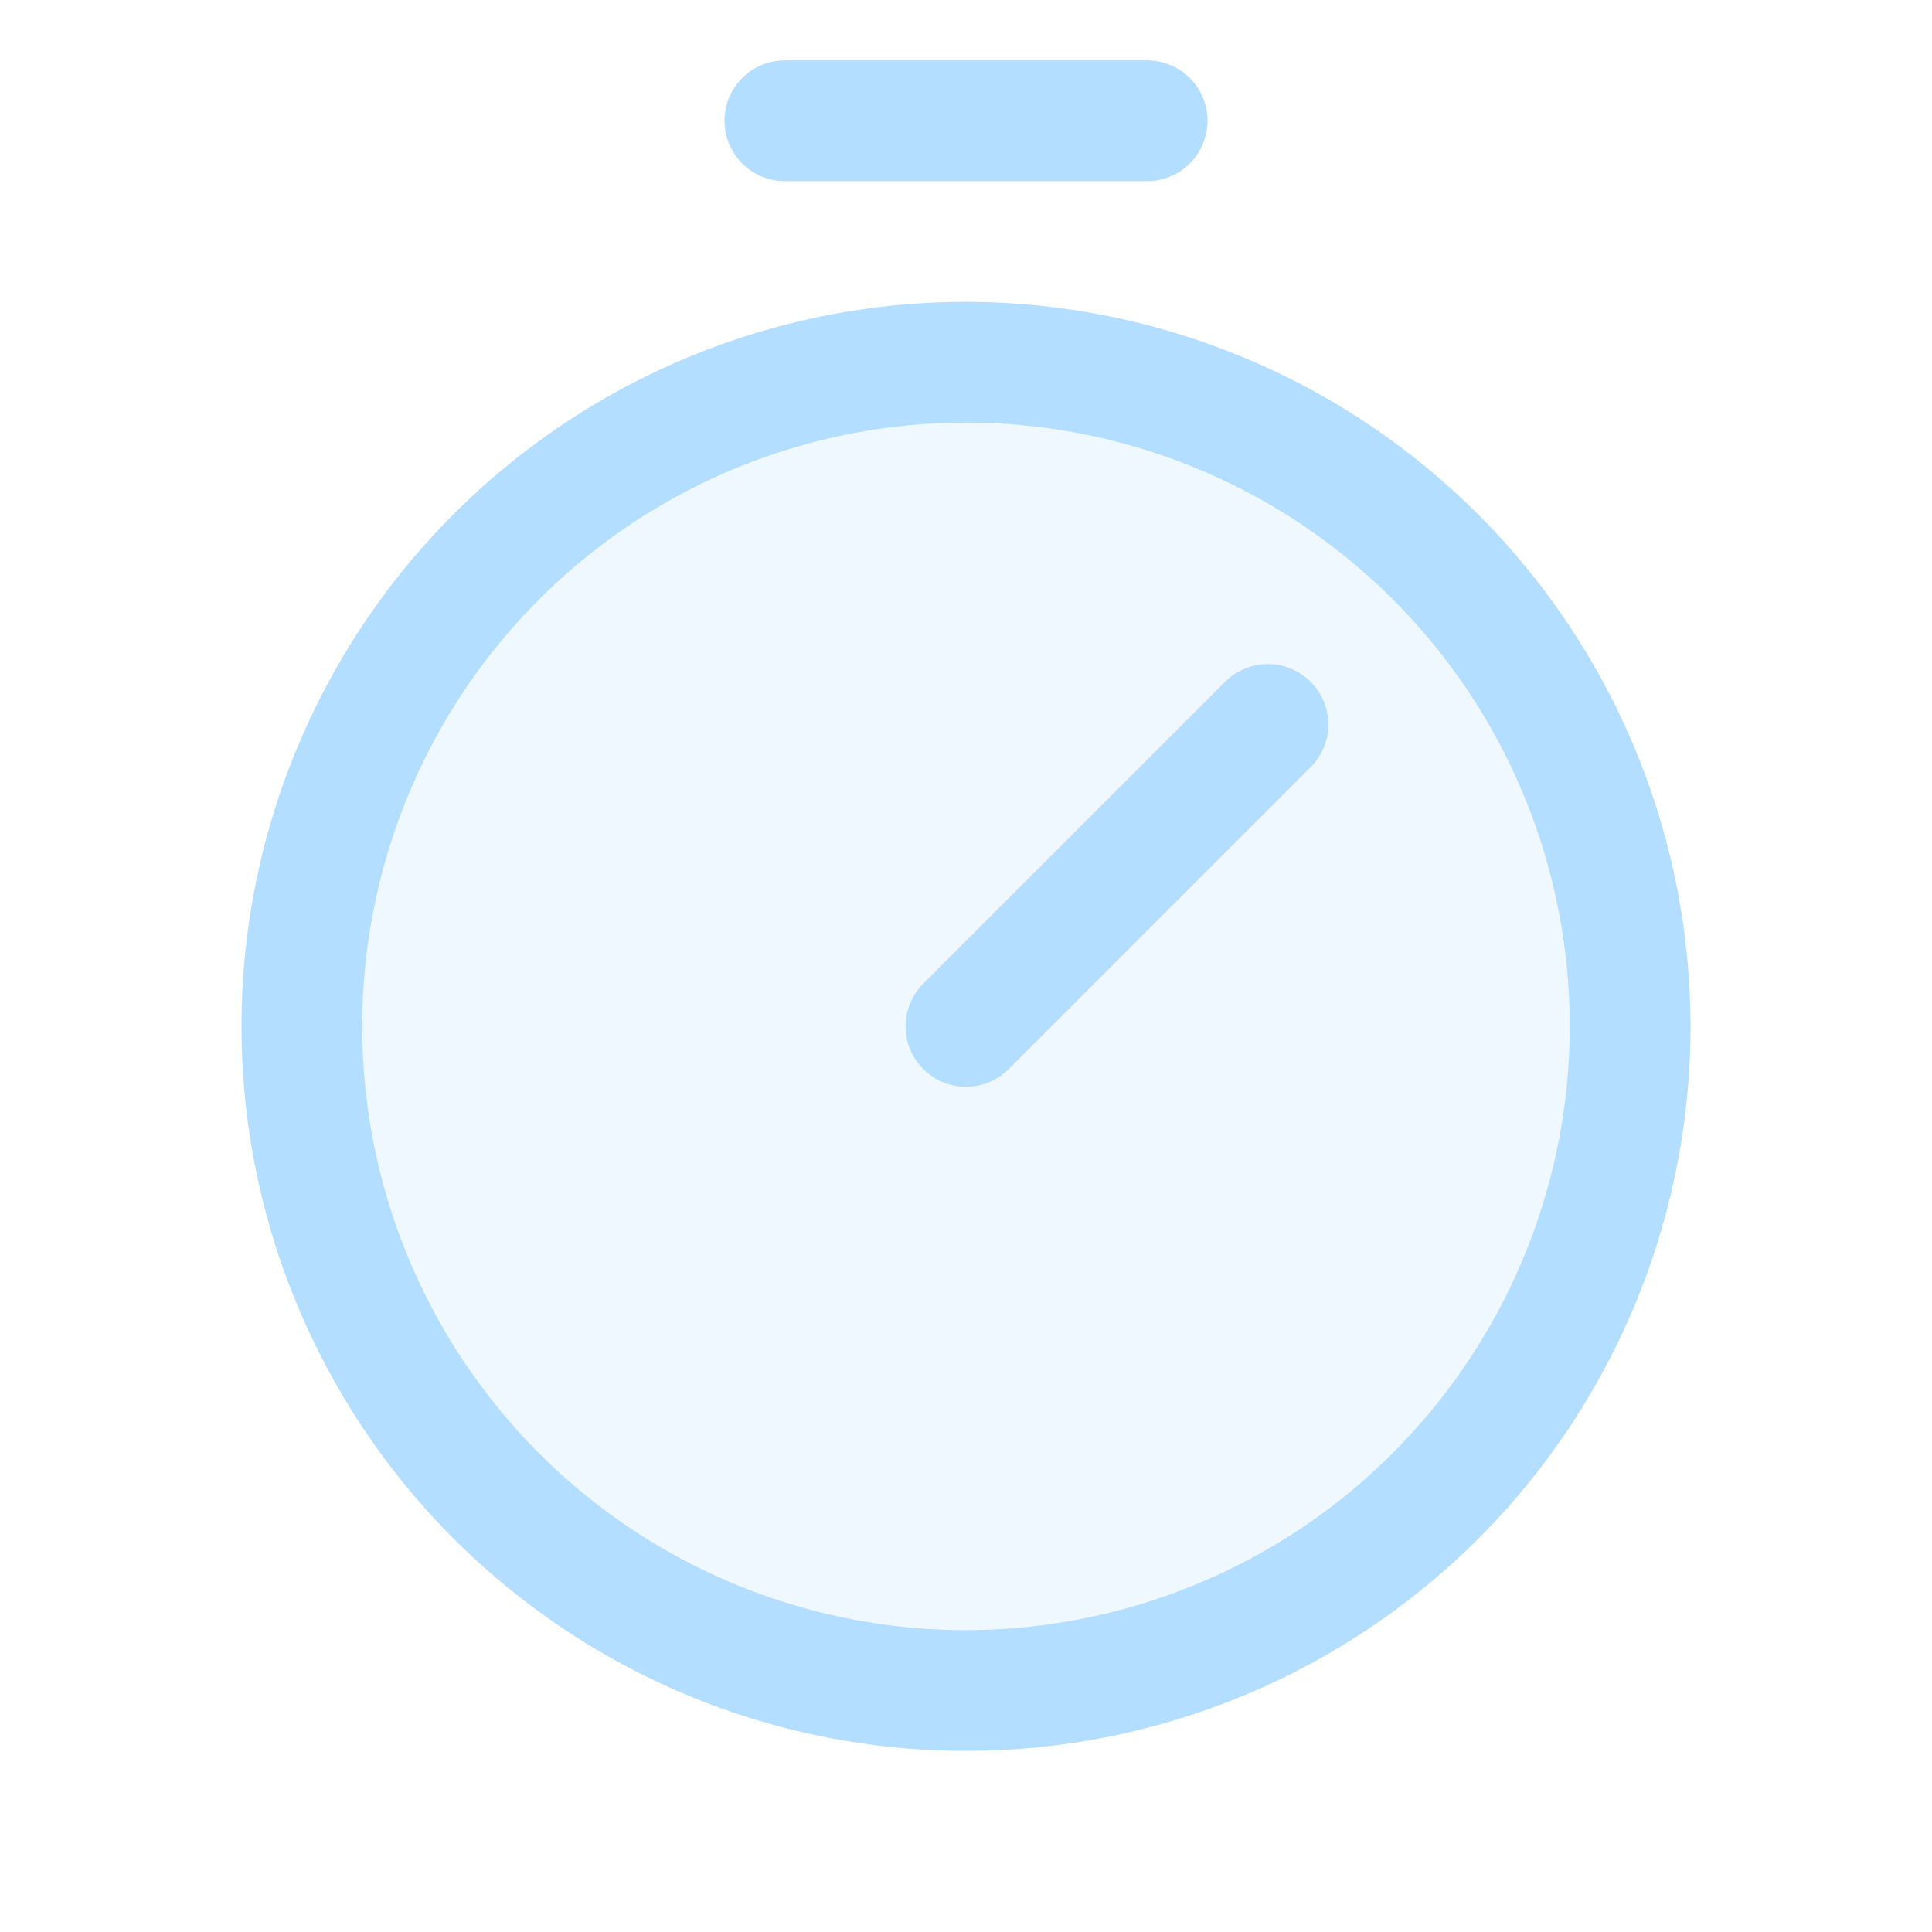 <svg xmlns="http://www.w3.org/2000/svg" width="40" height="40" fill="#b3deff" viewBox="0 0 256 256"><path d="M216,136a88,88,0,1,1-88-88A88,88,0,0,1,216,136Z" opacity="0.2"></path><path d="M128,40a96,96,0,1,0,96,96A96.11,96.11,0,0,0,128,40Zm0,176a80,80,0,1,1,80-80A80.09,80.09,0,0,1,128,216ZM173.66,90.34a8,8,0,0,1,0,11.32l-40,40a8,8,0,0,1-11.32-11.32l40-40A8,8,0,0,1,173.66,90.34ZM96,16a8,8,0,0,1,8-8h48a8,8,0,0,1,0,16H104A8,8,0,0,1,96,16Z"></path></svg>